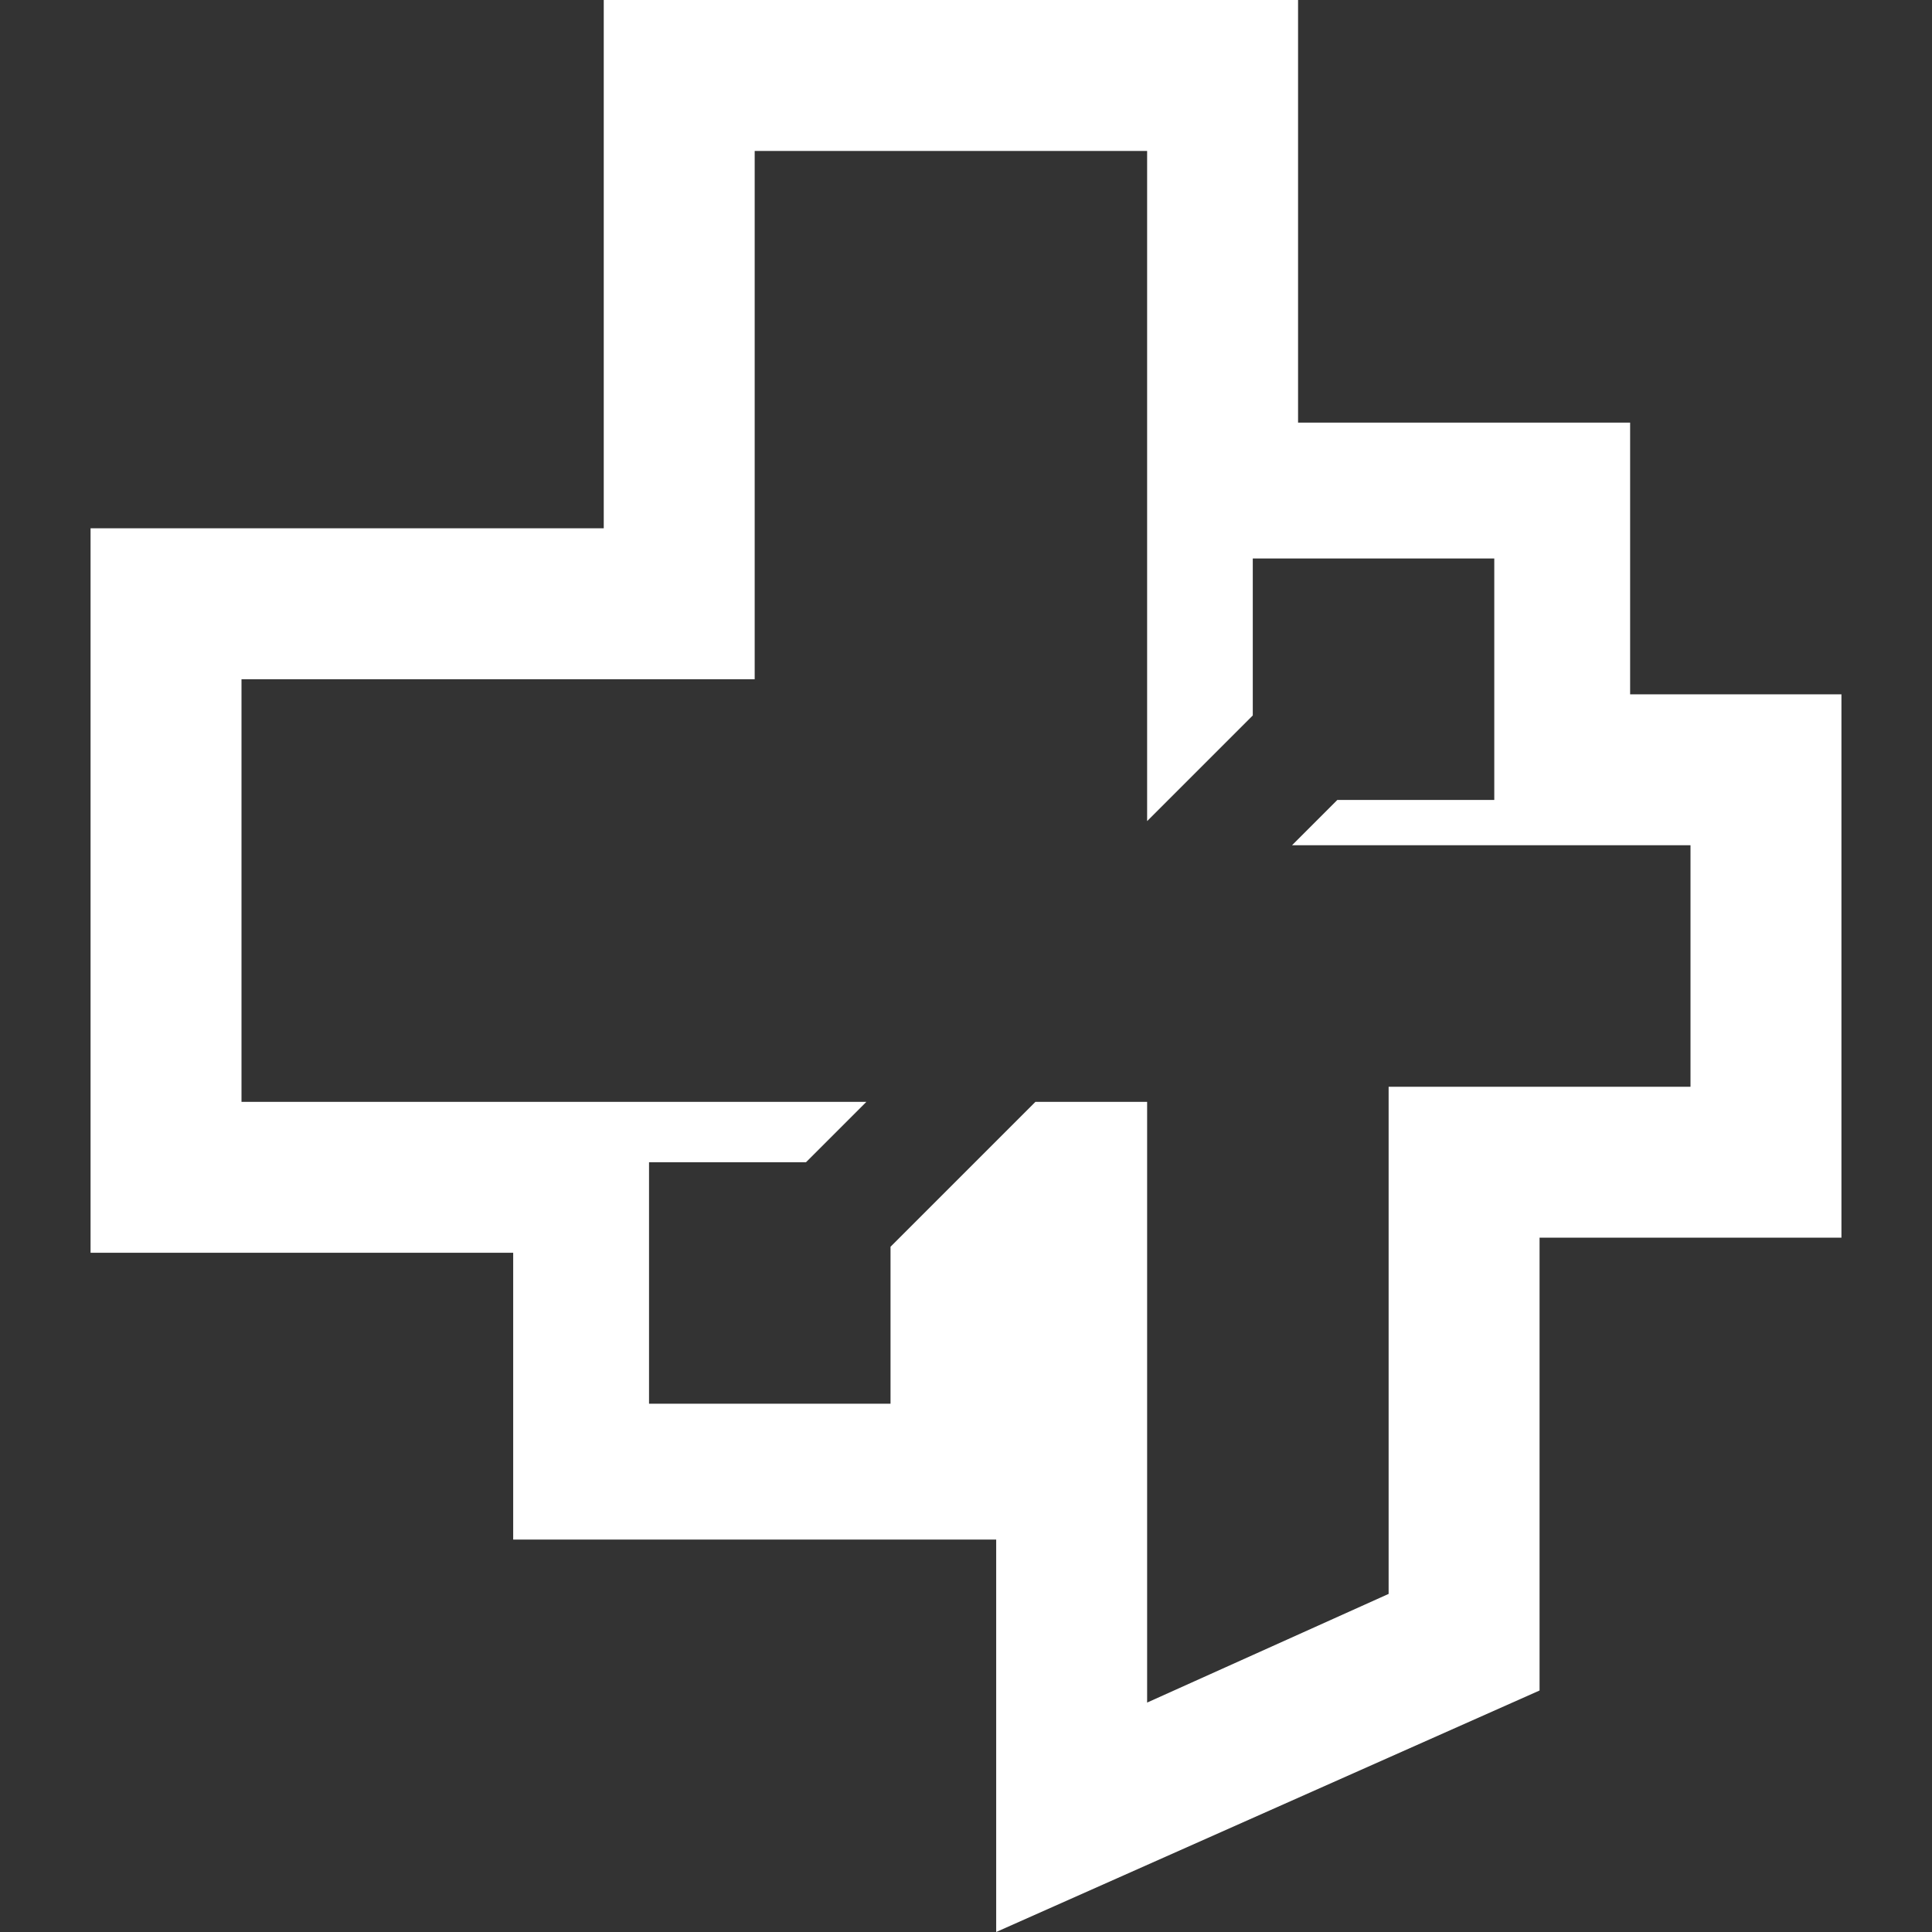 ﻿<?xml version="1.0" encoding="UTF-8" standalone="no"?>
<!DOCTYPE svg PUBLIC "-//W3C//DTD SVG 20010904//EN" "http://www.w3.org/TR/2001/REC-SVG-20010904/DTD/svg10.dtd">
<svg version="1.1" id="Frosty Editor v1.0.5.3" xmlns="http://www.w3.org/2000/svg" d1p1:xlink="http://www.w3.org/1999/xlink" viewBox="0 0 64 64" xmlns:d1p1="xmlns">
  <rect x="0" y="0" width="64" height="64" fill="#333333" stroke="none"/>
  <path stroke="none" fill="#ffffffff" d="M 56.000,36.000 C 52.667,36.000 49.333,36.000 46.000,36.000 46.000,37.667 46.000,39.333 46.000,41.000 46.000,44.933 46.000,48.867 46.000,52.800 43.333,54.000 40.667,55.200 38.000,56.400 38.000,49.767 38.000,43.133 38.000,36.500 36.767,36.500 35.533,36.500 34.300,36.500 32.700,38.100 31.100,39.700 29.500,41.300 29.500,43.033 29.500,44.767 29.500,46.500 26.833,46.500 24.167,46.500 21.500,46.500 21.500,43.833 21.500,41.167 21.500,38.500 23.233,38.500 24.967,38.500 26.700,38.500 27.367,37.833 28.033,37.167 28.700,36.500 21.800,36.500 14.900,36.500 8.000,36.500 8.000,31.833 8.000,27.167 8.000,22.500 13.667,22.500 19.333,22.500 25.000,22.500 25.000,16.667 25.000,10.833 25.000,5.000 29.333,5.000 33.667,5.000 38.000,5.000 38.000,12.400 38.000,19.800 38.000,27.200 39.167,26.033 40.333,24.867 41.500,23.700 41.500,21.967 41.500,20.233 41.500,18.500 44.167,18.500 46.833,18.500 49.500,18.500 49.500,21.167 49.500,23.833 49.500,26.500 47.767,26.500 46.033,26.500 44.300,26.500 43.800,27.000 43.300,27.500 42.800,28.000 47.200,28.000 51.600,28.000 56.000,28.000 56.000,30.667 56.000,33.333 56.000,36.000 56.000,36.000 56.000,36.000 56.000,36.000 Z M 54.000,23.000 C 54.000,20.000 54.000,17.000 54.000,14.000 50.333,14.000 46.667,14.000 43.000,14.000 43.000,9.333 43.000,4.667 43.000,0.000 35.333,0.000 27.667,0.000 20.000,0.000 20.000,5.833 20.000,11.667 20.000,17.500 14.333,17.500 8.667,17.500 3.000,17.500 3.000,25.500 3.000,33.500 3.000,41.500 7.667,41.500 12.333,41.500 17.000,41.500 17.000,44.667 17.000,47.833 17.000,51.000 22.333,51.000 27.667,51.000 33.000,51.000 33.000,55.333 33.000,59.667 33.000,64.000 39.000,61.333 45.000,58.667 51.000,56.000 51.000,51.000 51.000,46.000 51.000,41.000 54.333,41.000 57.667,41.000 61.000,41.000 61.000,35.000 61.000,29.000 61.000,23.000 58.667,23.000 56.333,23.000 54.000,23.000 54.000,23.000 54.000,23.000 54.000,23.000 Z " />
</svg>